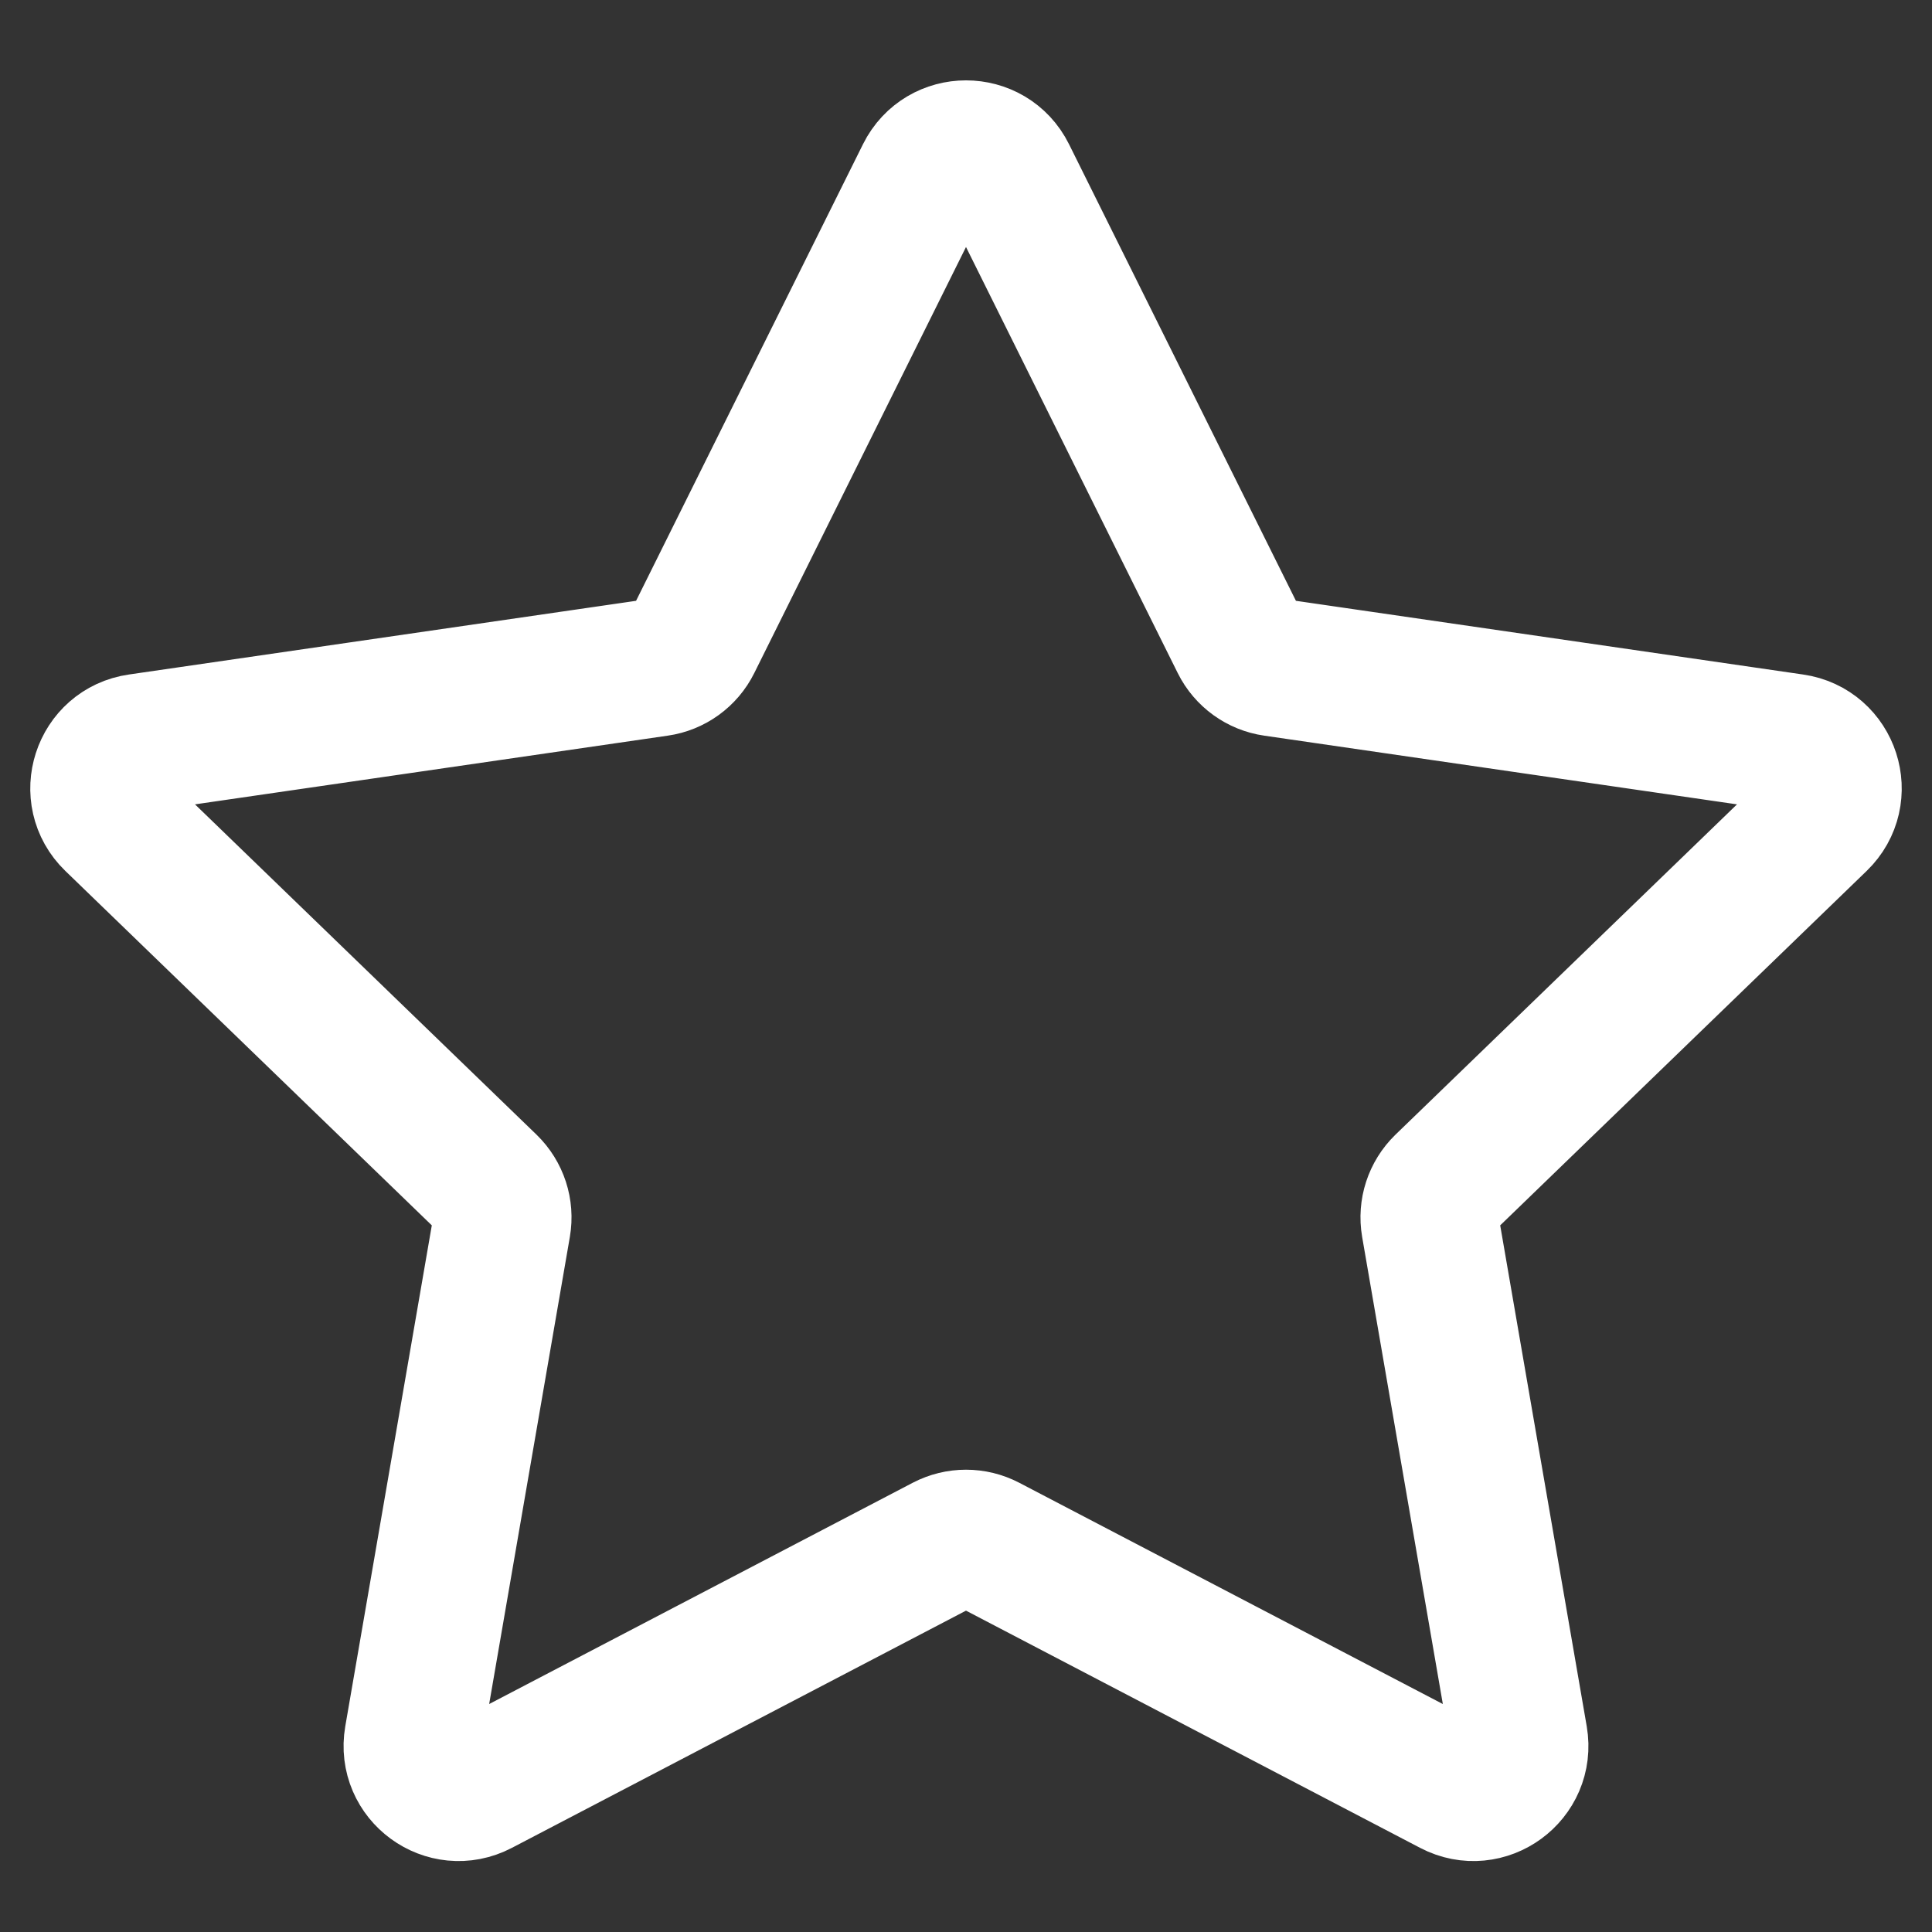 <svg width="21" height="21" viewBox="0 0 21 21" fill="none" xmlns="http://www.w3.org/2000/svg">
<rect x="0" y="0" width="21" height="21" fill="#333333" stroke="none"/>
<path d="M10.052 1.901C10.236 1.531 10.764 1.531 10.948 1.901L13.473 6.982C13.546 7.129 13.687 7.231 13.849 7.254L19.492 8.074C19.903 8.133 20.067 8.639 19.768 8.928L15.69 12.872C15.571 12.988 15.517 13.154 15.545 13.317L16.508 18.892C16.578 19.3 16.151 19.613 15.784 19.421L10.732 16.782C10.586 16.706 10.414 16.706 10.268 16.782L5.216 19.421C4.849 19.613 4.422 19.3 4.492 18.892L5.455 13.317C5.483 13.154 5.429 12.988 5.31 12.872L1.232 8.928C0.933 8.639 1.097 8.133 1.508 8.074L7.151 7.254C7.313 7.231 7.454 7.129 7.527 6.982L10.052 1.901Z" stroke="white" stroke-width="1.5" stroke-linecap="round" stroke-linejoin="round"/>
</svg>

